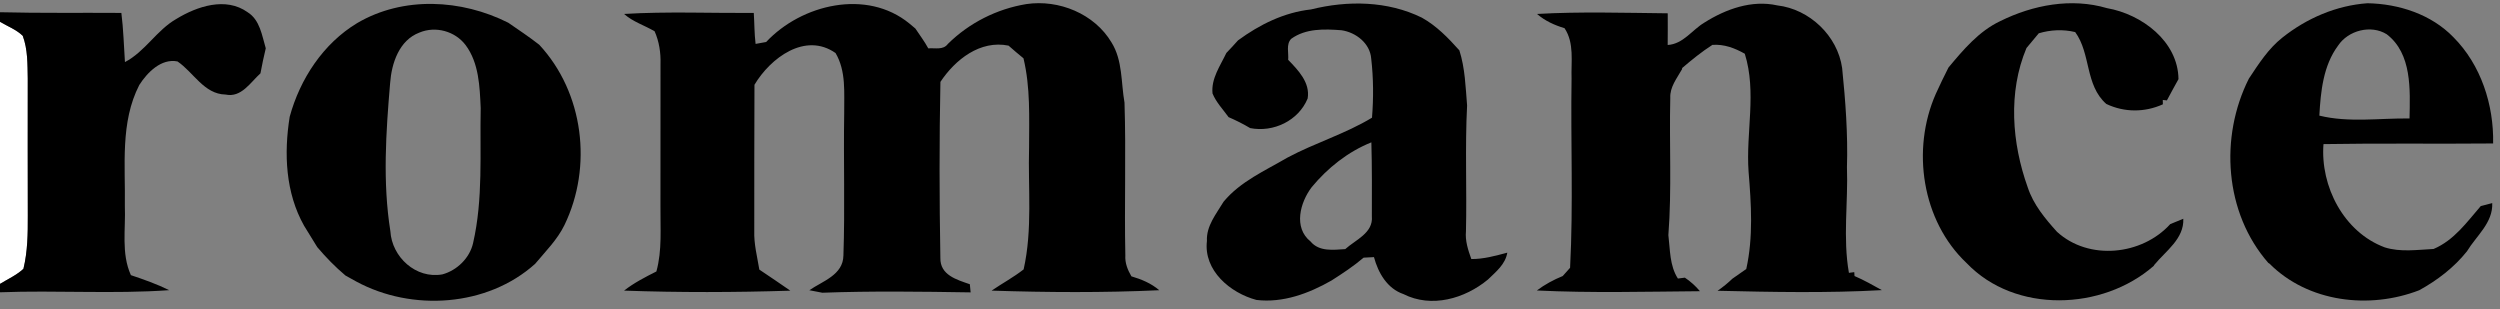<?xml version="1.0" encoding="UTF-8" ?>
<!DOCTYPE svg PUBLIC "-//W3C//DTD SVG 1.1//EN" "http://www.w3.org/Graphics/SVG/1.1/DTD/svg11.dtd">
<svg width="509pt" height="63pt" viewBox="0 0 509 63" version="1.1" xmlns="http://www.w3.org/2000/svg">
<rect x="0" y="0" width="509" height="63" fill="#808080" stroke="none"/>
<g id="#ffffffff">
<path fill="#ffffff" opacity="1.00" d=" M 0.00 4.44 C 1.55 5.36 3.31 6.02 4.63 7.29 C 5.67 10.07 5.59 13.08 5.65 16.00 C 5.65 25.32 5.63 34.64 5.66 43.97 C 5.67 47.57 5.63 51.21 4.77 54.73 C 3.37 56.03 1.61 56.81 0.00 57.80 L 0.00 4.44 Z" />
</g>
<g id="#000000ff">
<path fill="#000000" opacity="1.00" d=" M 35.93 3.84 C 40.14 1.28 45.97 -0.68 50.40 2.48 C 52.93 4.05 53.33 7.22 54.11 9.83 C 53.70 11.52 53.35 13.22 53.03 14.93 C 50.98 16.78 49.13 19.94 45.92 19.25 C 41.54 19.17 39.39 14.70 36.14 12.51 C 32.83 11.85 30.00 14.74 28.36 17.30 C 24.45 24.91 25.55 33.71 25.42 41.95 C 25.61 46.64 24.65 51.59 26.65 56.02 C 29.30 56.91 31.94 57.84 34.45 59.08 C 22.99 59.89 11.48 59.07 0.00 59.51 L 0.00 57.80 C 1.61 56.81 3.37 56.03 4.77 54.73 C 5.63 51.21 5.67 47.57 5.66 43.97 C 5.63 34.64 5.65 25.32 5.65 16.00 C 5.59 13.08 5.67 10.07 4.63 7.29 C 3.31 6.02 1.55 5.36 0.00 4.44 L 0.00 2.49 C 8.23 2.70 16.47 2.57 24.71 2.63 C 25.13 5.95 25.21 9.30 25.44 12.64 C 29.56 10.49 31.90 6.13 35.93 3.84 Z" />
<path fill="#000000" opacity="1.00" d=" M 72.74 4.69 C 82.11 -0.81 93.96 -0.17 103.49 4.63 C 105.61 6.10 107.76 7.52 109.79 9.11 C 118.85 18.86 120.69 33.93 114.92 45.83 C 113.46 48.82 111.06 51.19 108.95 53.72 C 99.22 62.47 83.88 63.46 72.54 57.32 C 71.81 56.90 71.08 56.49 70.34 56.10 C 68.25 54.34 66.35 52.39 64.59 50.31 C 63.70 48.85 62.79 47.41 61.91 45.96 C 58.12 39.23 57.79 31.25 58.98 23.78 C 61.08 16.07 65.82 8.85 72.74 4.69 M 85.40 6.63 C 81.26 8.19 79.73 12.87 79.43 16.91 C 78.58 26.93 77.89 37.09 79.48 47.07 C 79.79 52.35 84.70 56.84 90.08 55.86 C 93.05 55.05 95.64 52.53 96.32 49.49 C 98.39 40.47 97.68 31.16 97.87 21.99 C 97.67 17.62 97.52 12.83 94.80 9.18 C 92.65 6.34 88.69 5.25 85.40 6.63 Z" />
<path fill="#000000" opacity="1.00" d=" M 155.99 8.55 C 163.21 0.85 176.48 -2.31 185.14 4.78 C 185.45 5.04 186.06 5.55 186.37 5.81 C 187.26 7.15 188.23 8.43 189.00 9.85 C 190.37 9.72 192.03 10.25 192.99 8.94 C 197.32 4.66 202.97 1.81 208.97 0.83 C 215.60 -0.15 222.84 2.81 226.31 8.65 C 228.60 12.33 228.22 16.79 228.95 20.90 C 229.28 31.26 228.90 41.64 229.12 52.00 C 229.02 53.55 229.59 54.95 230.35 56.26 C 232.39 56.86 234.39 57.68 236.02 59.09 C 224.67 59.61 213.25 59.54 201.89 59.17 C 204.04 57.70 206.35 56.46 208.41 54.85 C 210.25 46.69 209.29 38.29 209.52 30.01 C 209.53 23.94 209.81 17.82 208.38 11.87 C 207.35 11.03 206.34 10.17 205.34 9.29 C 199.56 8.11 194.48 12.14 191.47 16.67 C 191.23 28.59 191.25 40.57 191.46 52.50 C 191.37 56.00 194.80 56.95 197.46 57.87 C 197.50 58.29 197.58 59.12 197.62 59.53 C 187.56 59.37 177.49 59.23 167.43 59.60 C 166.77 59.47 165.44 59.22 164.78 59.09 C 167.49 57.22 171.66 55.99 171.72 52.02 C 172.05 42.36 171.72 32.69 171.88 23.03 C 171.84 18.92 172.31 14.51 170.12 10.80 C 163.93 6.46 156.84 11.83 153.61 17.26 C 153.56 27.17 153.58 37.09 153.57 47.00 C 153.48 49.68 154.17 52.27 154.60 54.89 C 156.71 56.31 158.82 57.72 160.91 59.18 C 149.65 59.54 138.32 59.57 127.06 59.17 C 129.08 57.59 131.36 56.42 133.64 55.27 C 134.84 50.94 134.42 46.42 134.47 41.99 C 134.47 32.33 134.46 22.66 134.48 13.00 C 134.55 10.73 134.20 8.45 133.28 6.37 C 131.22 5.16 128.87 4.45 127.06 2.84 C 135.85 2.31 144.67 2.69 153.47 2.64 C 153.61 4.74 153.58 6.85 153.84 8.94 C 154.38 8.84 155.45 8.65 155.99 8.55 Z" />
<path fill="#000000" opacity="1.00" d=" M 266.92 1.92 C 274.37 0.07 282.49 0.16 289.48 3.59 C 292.47 5.25 294.87 7.73 297.13 10.26 C 298.29 13.90 298.39 17.71 298.70 21.48 C 298.26 30.00 298.67 38.54 298.47 47.07 C 298.28 49.04 298.91 50.92 299.56 52.74 C 302.07 52.76 304.49 52.08 306.89 51.44 C 306.48 53.84 304.58 55.32 302.95 56.91 C 298.24 60.81 291.45 62.77 285.75 59.88 C 282.43 58.75 280.60 55.55 279.74 52.35 C 279.21 52.37 278.15 52.43 277.63 52.46 C 275.59 54.20 273.34 55.68 271.08 57.12 C 266.47 59.75 261.21 61.71 255.82 61.07 C 250.50 59.66 245.02 55.09 245.73 49.06 C 245.58 45.99 247.64 43.55 249.12 41.07 C 252.55 36.93 257.57 34.76 262.10 32.10 C 267.71 29.10 273.92 27.25 279.34 23.96 C 279.66 19.98 279.64 15.92 279.18 11.96 C 278.96 8.82 276.06 6.59 273.14 6.16 C 269.67 5.89 265.84 5.76 262.88 7.91 C 261.80 9.04 262.41 10.78 262.27 12.18 C 264.32 14.30 266.78 16.82 266.24 20.05 C 264.38 24.57 259.28 27.01 254.53 26.08 C 253.12 25.24 251.65 24.50 250.14 23.85 C 249.01 22.28 247.61 20.84 246.87 19.03 C 246.56 16.00 248.45 13.39 249.69 10.78 C 250.50 9.95 251.28 9.09 252.06 8.22 C 256.45 5.00 261.45 2.52 266.92 1.92 M 267.06 38.11 C 264.70 41.21 263.30 46.35 266.82 49.16 C 268.58 51.28 271.45 50.87 273.89 50.72 C 275.99 48.82 279.62 47.44 279.31 44.05 C 279.32 39.02 279.35 34.00 279.21 28.98 C 274.45 30.89 270.31 34.18 267.06 38.11 Z" />
<path fill="#000000" opacity="1.00" d=" M 347.03 4.59 C 351.39 1.84 356.67 -0.06 361.86 1.10 C 368.42 1.86 374.14 7.29 375.06 13.86 C 375.74 20.56 376.25 27.29 376.04 34.03 C 376.30 41.22 375.18 48.41 376.44 55.55 L 377.53 55.41 L 377.58 56.20 C 379.50 57.02 381.32 58.06 383.15 59.07 C 372.03 59.69 360.83 59.46 349.70 59.20 C 350.77 58.46 351.78 57.64 352.72 56.74 C 353.67 56.10 354.61 55.44 355.54 54.77 C 356.99 48.25 356.55 41.54 356.01 34.95 C 355.44 26.92 357.70 18.81 355.24 10.94 C 353.20 9.79 351.03 8.96 348.64 9.14 C 346.46 10.54 344.45 12.17 342.49 13.85 L 342.46 14.09 C 341.44 15.92 339.96 17.71 340.07 19.93 C 339.84 29.24 340.40 38.57 339.68 47.87 C 340.05 50.86 339.92 54.08 341.62 56.71 C 341.98 56.67 342.68 56.57 343.04 56.53 C 344.19 57.30 345.21 58.22 346.11 59.29 C 335.05 59.38 323.95 59.68 312.90 59.14 C 314.52 57.93 316.30 56.96 318.17 56.20 C 318.55 55.78 319.30 54.94 319.67 54.52 C 320.34 41.69 319.77 28.83 319.97 16.00 C 319.85 12.56 320.57 8.78 318.54 5.74 C 316.51 5.13 314.55 4.25 312.94 2.84 C 321.79 2.34 330.68 2.62 339.55 2.71 C 339.58 4.86 339.54 7.01 339.54 9.16 C 342.72 8.96 344.50 6.09 347.03 4.59 Z" />
<path fill="#000000" opacity="1.00" d=" M 407.27 4.29 C 413.93 1.00 421.73 -0.48 428.99 1.66 C 436.04 2.89 443.45 8.40 443.54 16.11 C 442.73 17.55 441.96 18.99 441.18 20.44 L 440.34 20.35 L 440.36 21.24 C 436.66 22.91 432.51 22.91 428.84 21.16 C 424.48 17.31 425.74 10.96 422.51 6.53 C 420.04 5.94 417.51 6.06 415.09 6.78 C 414.26 7.78 413.42 8.78 412.59 9.78 C 408.81 18.78 409.61 29.12 412.85 38.16 C 414.00 41.65 416.38 44.51 418.80 47.19 C 425.26 53.11 436.09 52.00 441.86 45.63 C 442.52 45.36 443.85 44.81 444.52 44.54 C 444.70 48.61 440.95 51.09 438.63 53.91 L 438.49 54.14 C 428.05 63.27 410.27 63.87 400.42 53.58 C 391.27 44.97 389.13 30.42 394.13 19.11 C 394.95 17.30 395.81 15.52 396.71 13.75 C 399.74 10.12 402.91 6.34 407.27 4.29 Z" />
<path fill="#000000" opacity="1.00" d=" M 464.71 7.64 C 469.66 3.71 475.68 1.11 482.01 0.66 C 488.39 0.77 495.01 2.91 499.52 7.58 C 505.13 13.21 507.76 21.36 507.60 29.21 C 496.09 29.32 484.57 29.14 473.06 29.34 C 472.40 37.95 477.20 47.26 485.52 50.36 C 488.73 51.38 492.18 50.85 495.48 50.69 C 499.66 48.91 502.23 45.25 505.08 41.96 C 505.67 41.80 506.83 41.50 507.42 41.35 C 507.59 45.37 504.18 48.01 502.27 51.17 C 499.64 54.47 496.24 57.06 492.56 59.09 C 482.41 63.02 469.94 61.57 462.06 53.67 L 461.83 53.53 C 452.90 43.34 451.88 27.90 457.87 16.01 C 459.87 13.00 461.84 9.90 464.71 7.64 M 476.03 9.29 C 473.00 13.37 472.49 18.63 472.22 23.54 C 478.21 25.01 484.48 24.04 490.58 24.12 C 490.69 18.28 491.11 10.93 485.93 6.97 C 482.73 4.98 478.09 6.18 476.03 9.29 Z" />
</g>
</svg>
